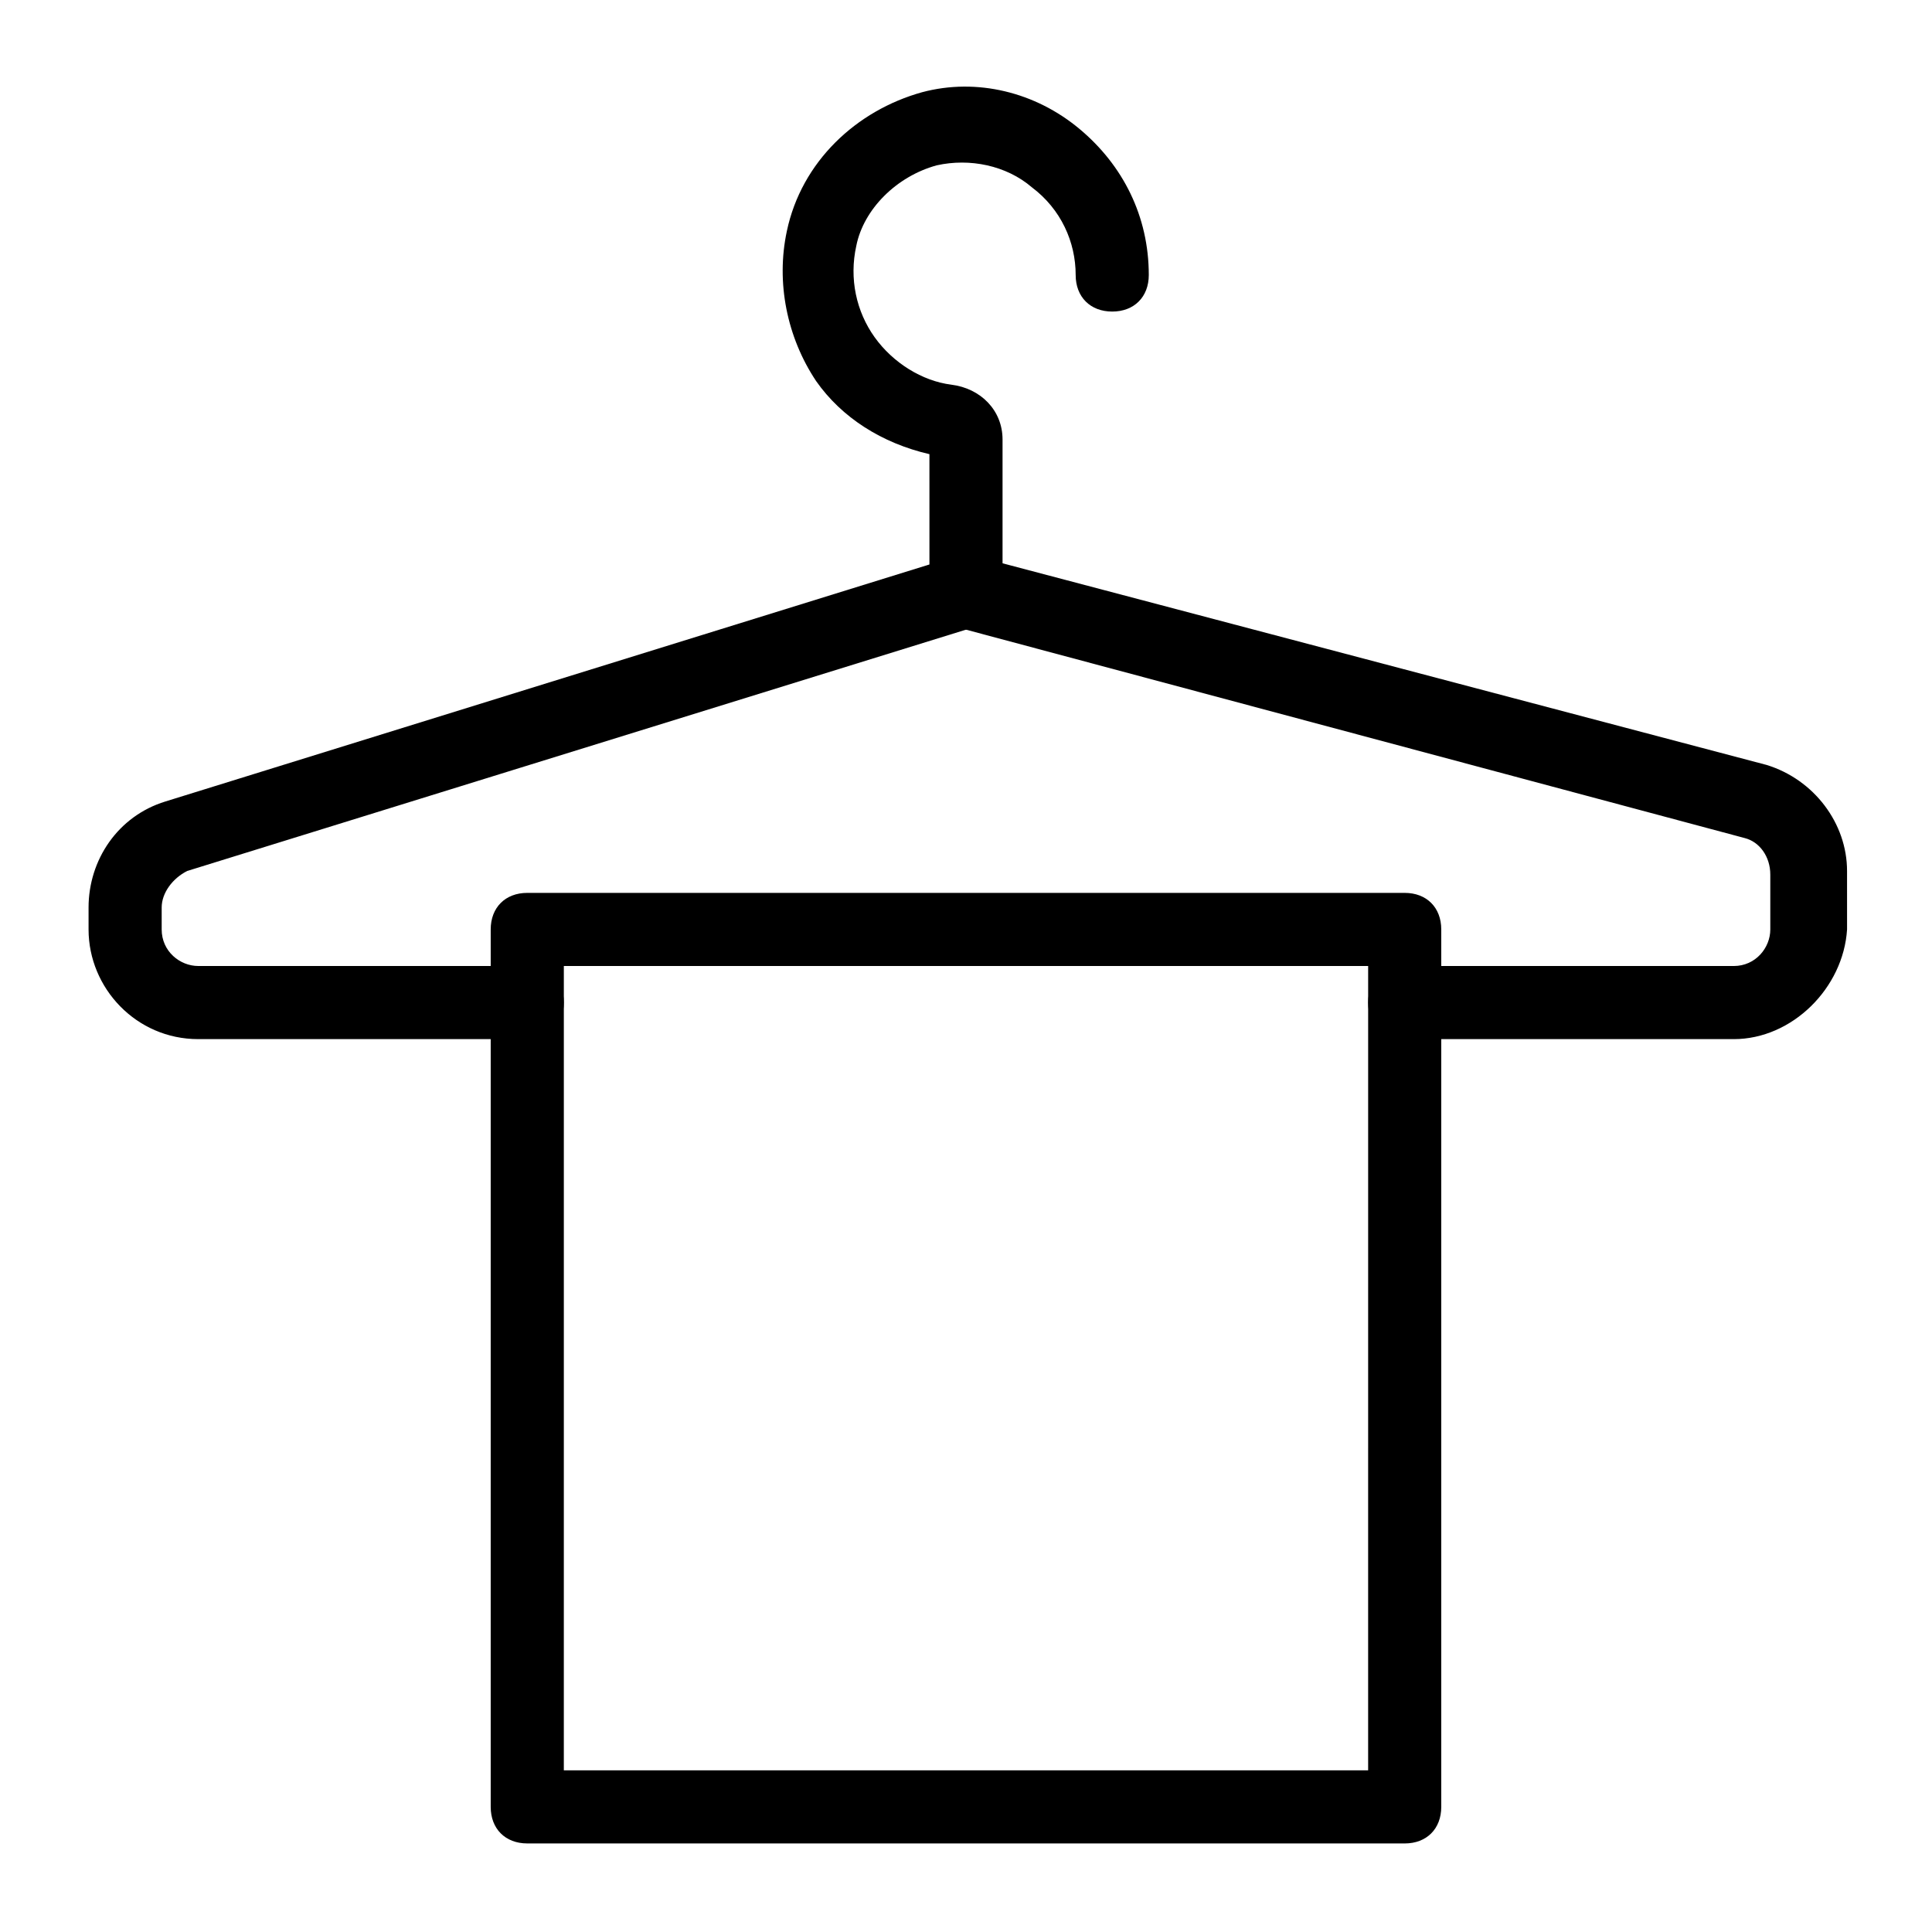 <?xml version="1.0" encoding="UTF-8"?>
<!-- Uploaded to: ICON Repo, www.svgrepo.com, Generator: ICON Repo Mixer Tools -->
<svg fill="#000000" width="800px" height="800px" version="1.1" viewBox="144 144 512 512" xmlns="http://www.w3.org/2000/svg">
 <g>
  <path d="m603.46 419.38h-87.199c-5.812 0-9.688-3.875-9.688-9.688s3.875-9.688 9.688-9.688h87.199c5.812 0 9.688-4.844 9.688-9.688v-14.531c0-4.844-2.906-8.719-6.781-9.688l-206.37-55.23-206.37 63.945c-3.875 1.938-6.781 5.812-6.781 9.688v5.812c0 5.812 4.844 9.688 9.688 9.688h87.199c5.812 0 9.688 3.875 9.688 9.688s-3.875 9.688-9.688 9.688l-87.199 0.004c-16.469 0-29.066-13.562-29.066-29.066v-5.812c0-12.594 7.75-24.223 20.348-28.098l209.27-64.914c1.938-0.969 3.875-0.969 5.812 0l209.27 55.227c12.594 3.875 21.316 15.5 21.316 28.098l0.004 15.5c-0.969 15.504-14.535 29.066-30.035 29.066z"/>
  <path d="m400 310.86c-5.812 0-9.688-3.875-9.688-9.688l-0.004-36.816c-12.594-2.906-23.254-9.688-30.035-19.379-7.75-11.625-10.656-26.16-7.75-39.723 3.875-18.41 18.41-31.973 35.848-36.816 14.531-3.875 30.035 0 41.66 9.688s18.41 23.254 18.41 38.754c0 5.812-3.875 9.688-9.688 9.688s-9.688-3.875-9.688-9.688c0-8.719-3.875-17.441-11.625-23.254-6.781-5.812-16.469-7.75-25.191-5.812-10.656 2.906-19.379 11.625-21.316 21.316-1.938 8.719 0 17.441 4.844 24.223s12.594 11.625 20.348 12.594c7.75 0.969 13.562 6.781 13.562 14.531v40.691c0 5.816-3.875 9.691-9.688 9.691z"/>
  <path d="m516.26 632.53h-232.53c-5.812 0-9.688-3.875-9.688-9.688v-232.53c0-5.812 3.875-9.688 9.688-9.688h232.53c5.812 0 9.688 3.875 9.688 9.688v232.53c0 5.816-3.875 9.691-9.688 9.691zm-222.84-19.379h213.15l0.004-213.15h-213.15z"/>
 </g>
</svg>